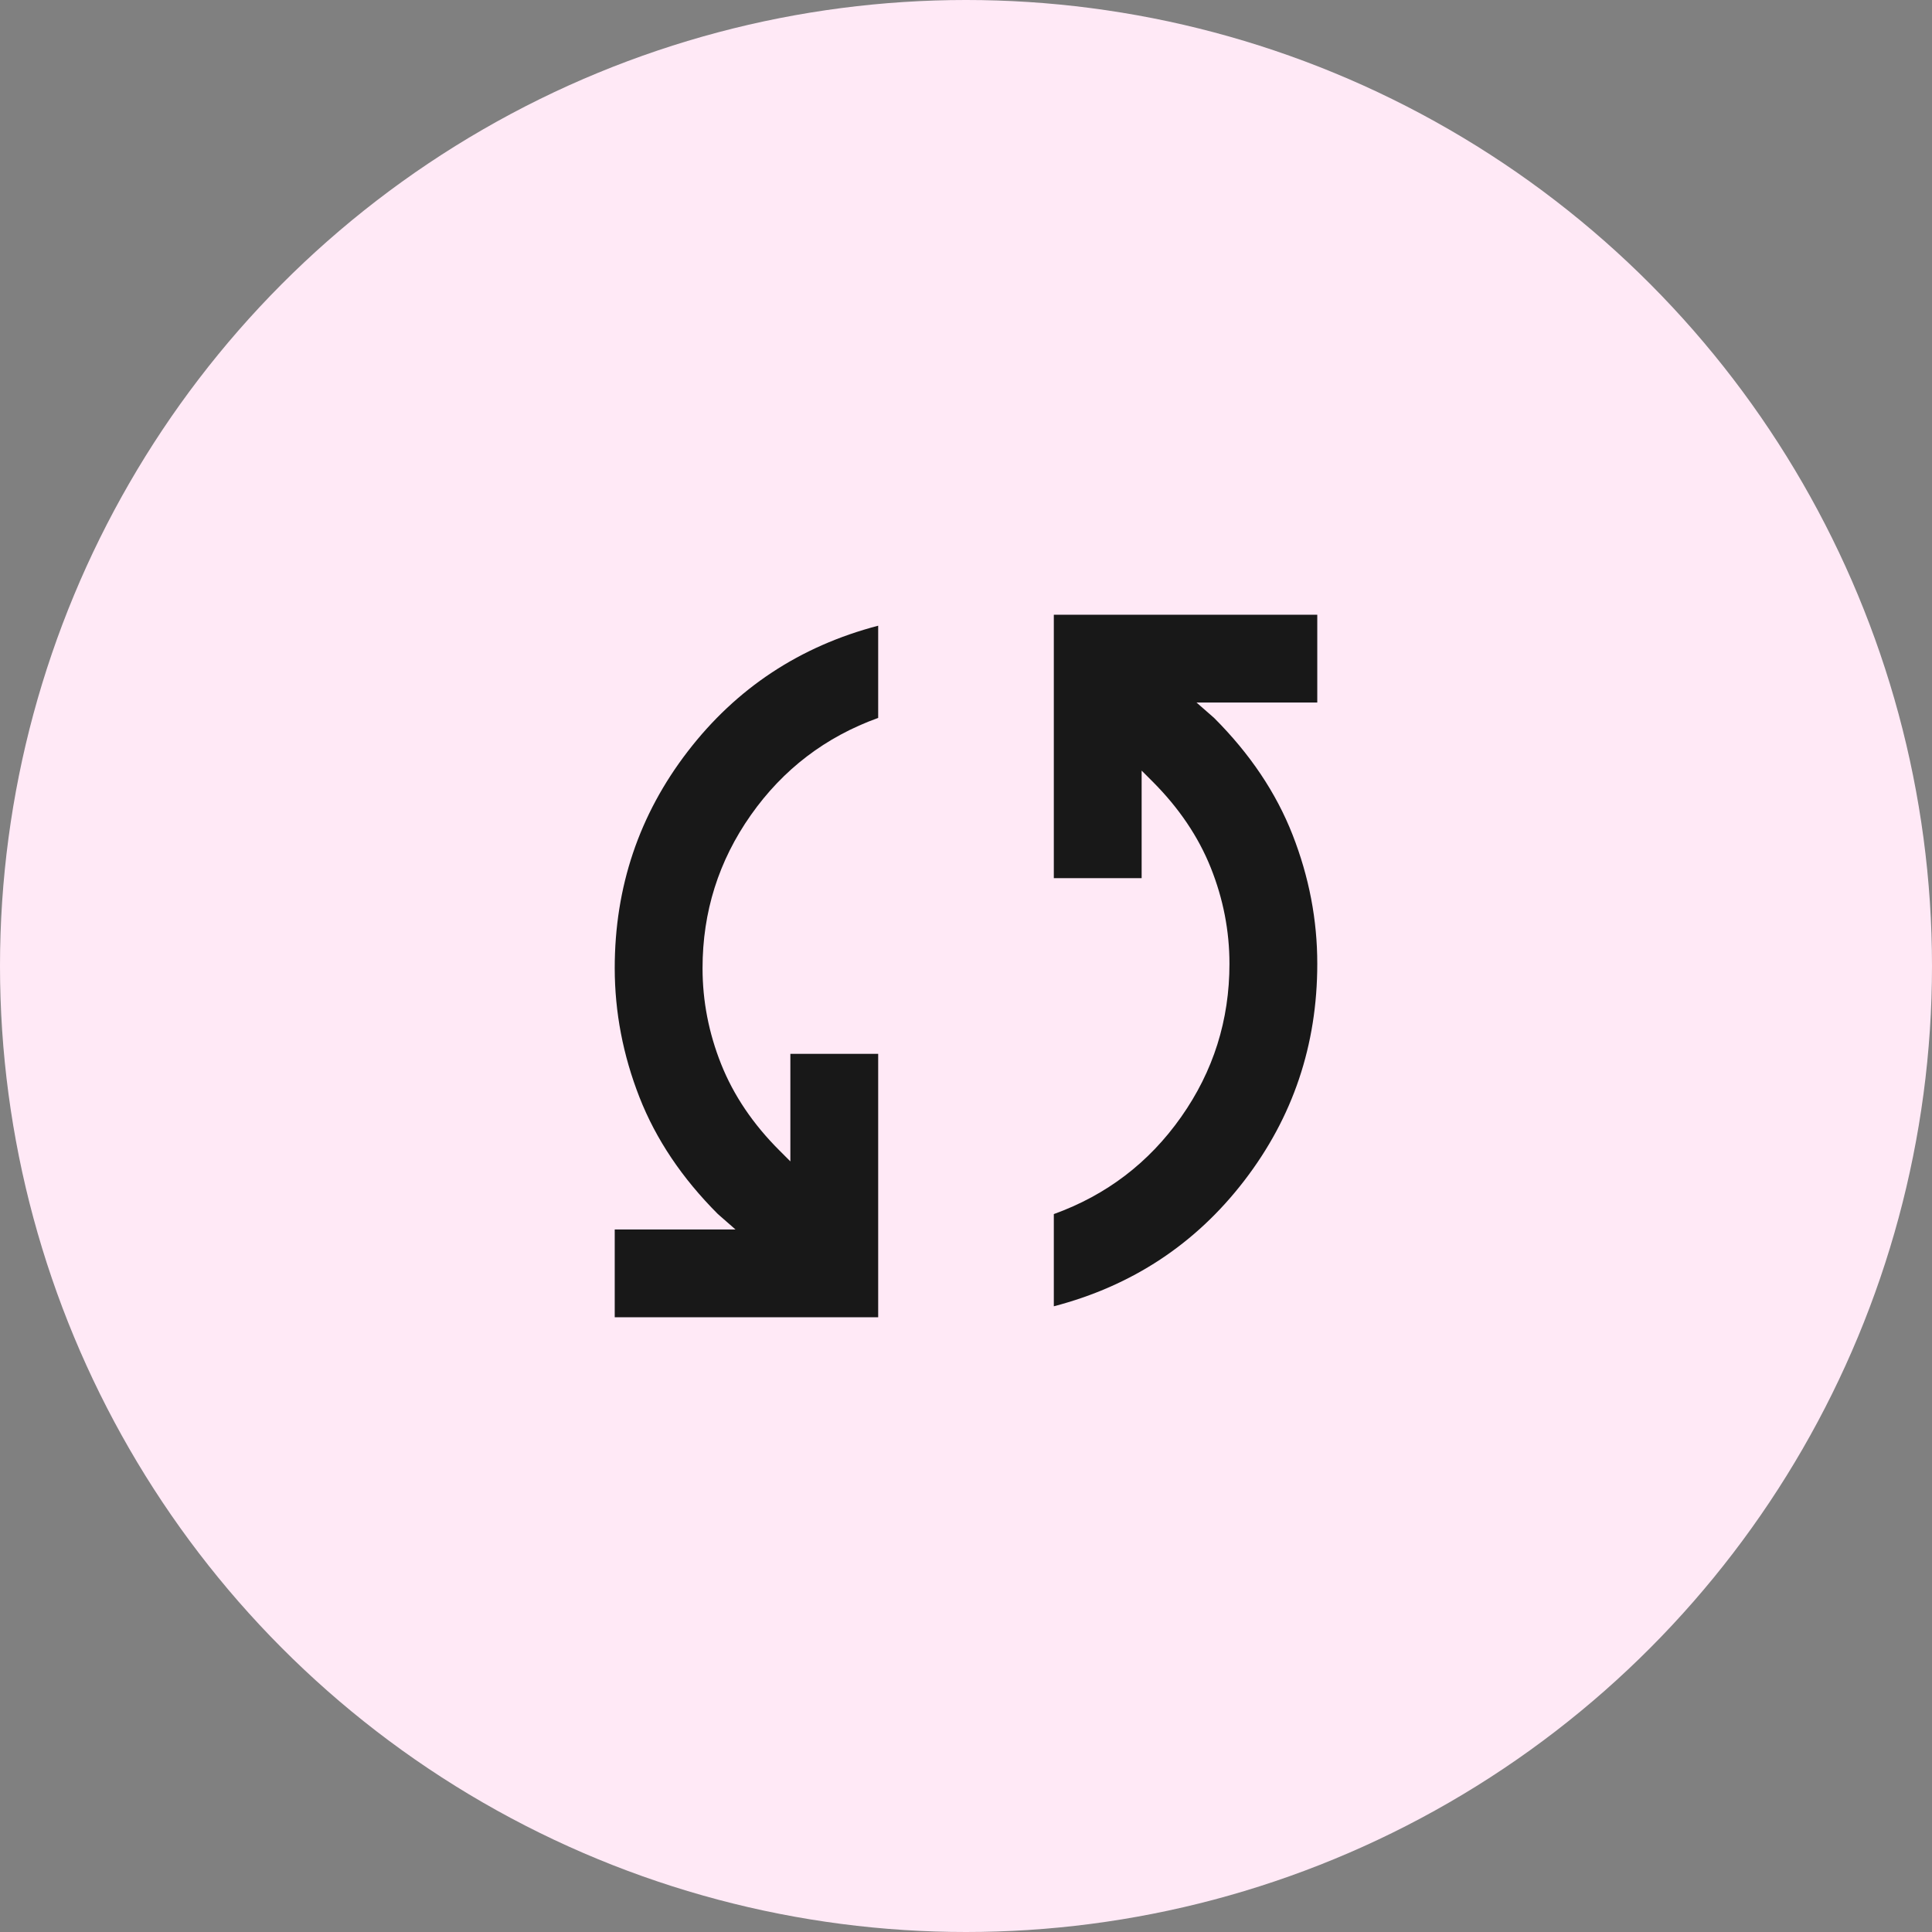 <svg xmlns="http://www.w3.org/2000/svg" width="44" height="44" viewBox="0 0 44 44" fill="none"><rect x="0" y="0" width="44" height="44" fill="#808080" stroke="none"/><circle cx="22" cy="22" r="22" fill="#FFE9F6"></circle><path d="M14 30V28H16.75L16.35 27.65C15.533 26.833 14.938 25.946 14.563 24.988C14.188 24.03 14.001 23.051 14 22.05C14 20.2 14.554 18.554 15.663 17.113C16.772 15.672 18.217 14.717 20 14.25V16.35C18.8 16.783 17.833 17.521 17.1 18.563C16.367 19.605 16 20.767 16 22.05C16 22.8 16.142 23.529 16.425 24.238C16.708 24.947 17.15 25.601 17.75 26.2L18 26.45V24H20V30H14ZM24 29.75V27.65C25.2 27.217 26.167 26.479 26.9 25.438C27.633 24.397 28 23.234 28 21.95C28 21.2 27.858 20.471 27.575 19.763C27.292 19.055 26.85 18.401 26.25 17.8L26 17.55V20H24V14H30V16H27.25L27.65 16.35C28.467 17.167 29.063 18.054 29.438 19.013C29.813 19.972 30.001 20.951 30 21.95C30 23.8 29.446 25.446 28.338 26.888C27.23 28.33 25.784 29.284 24 29.75Z" fill="#181818"></path></svg>